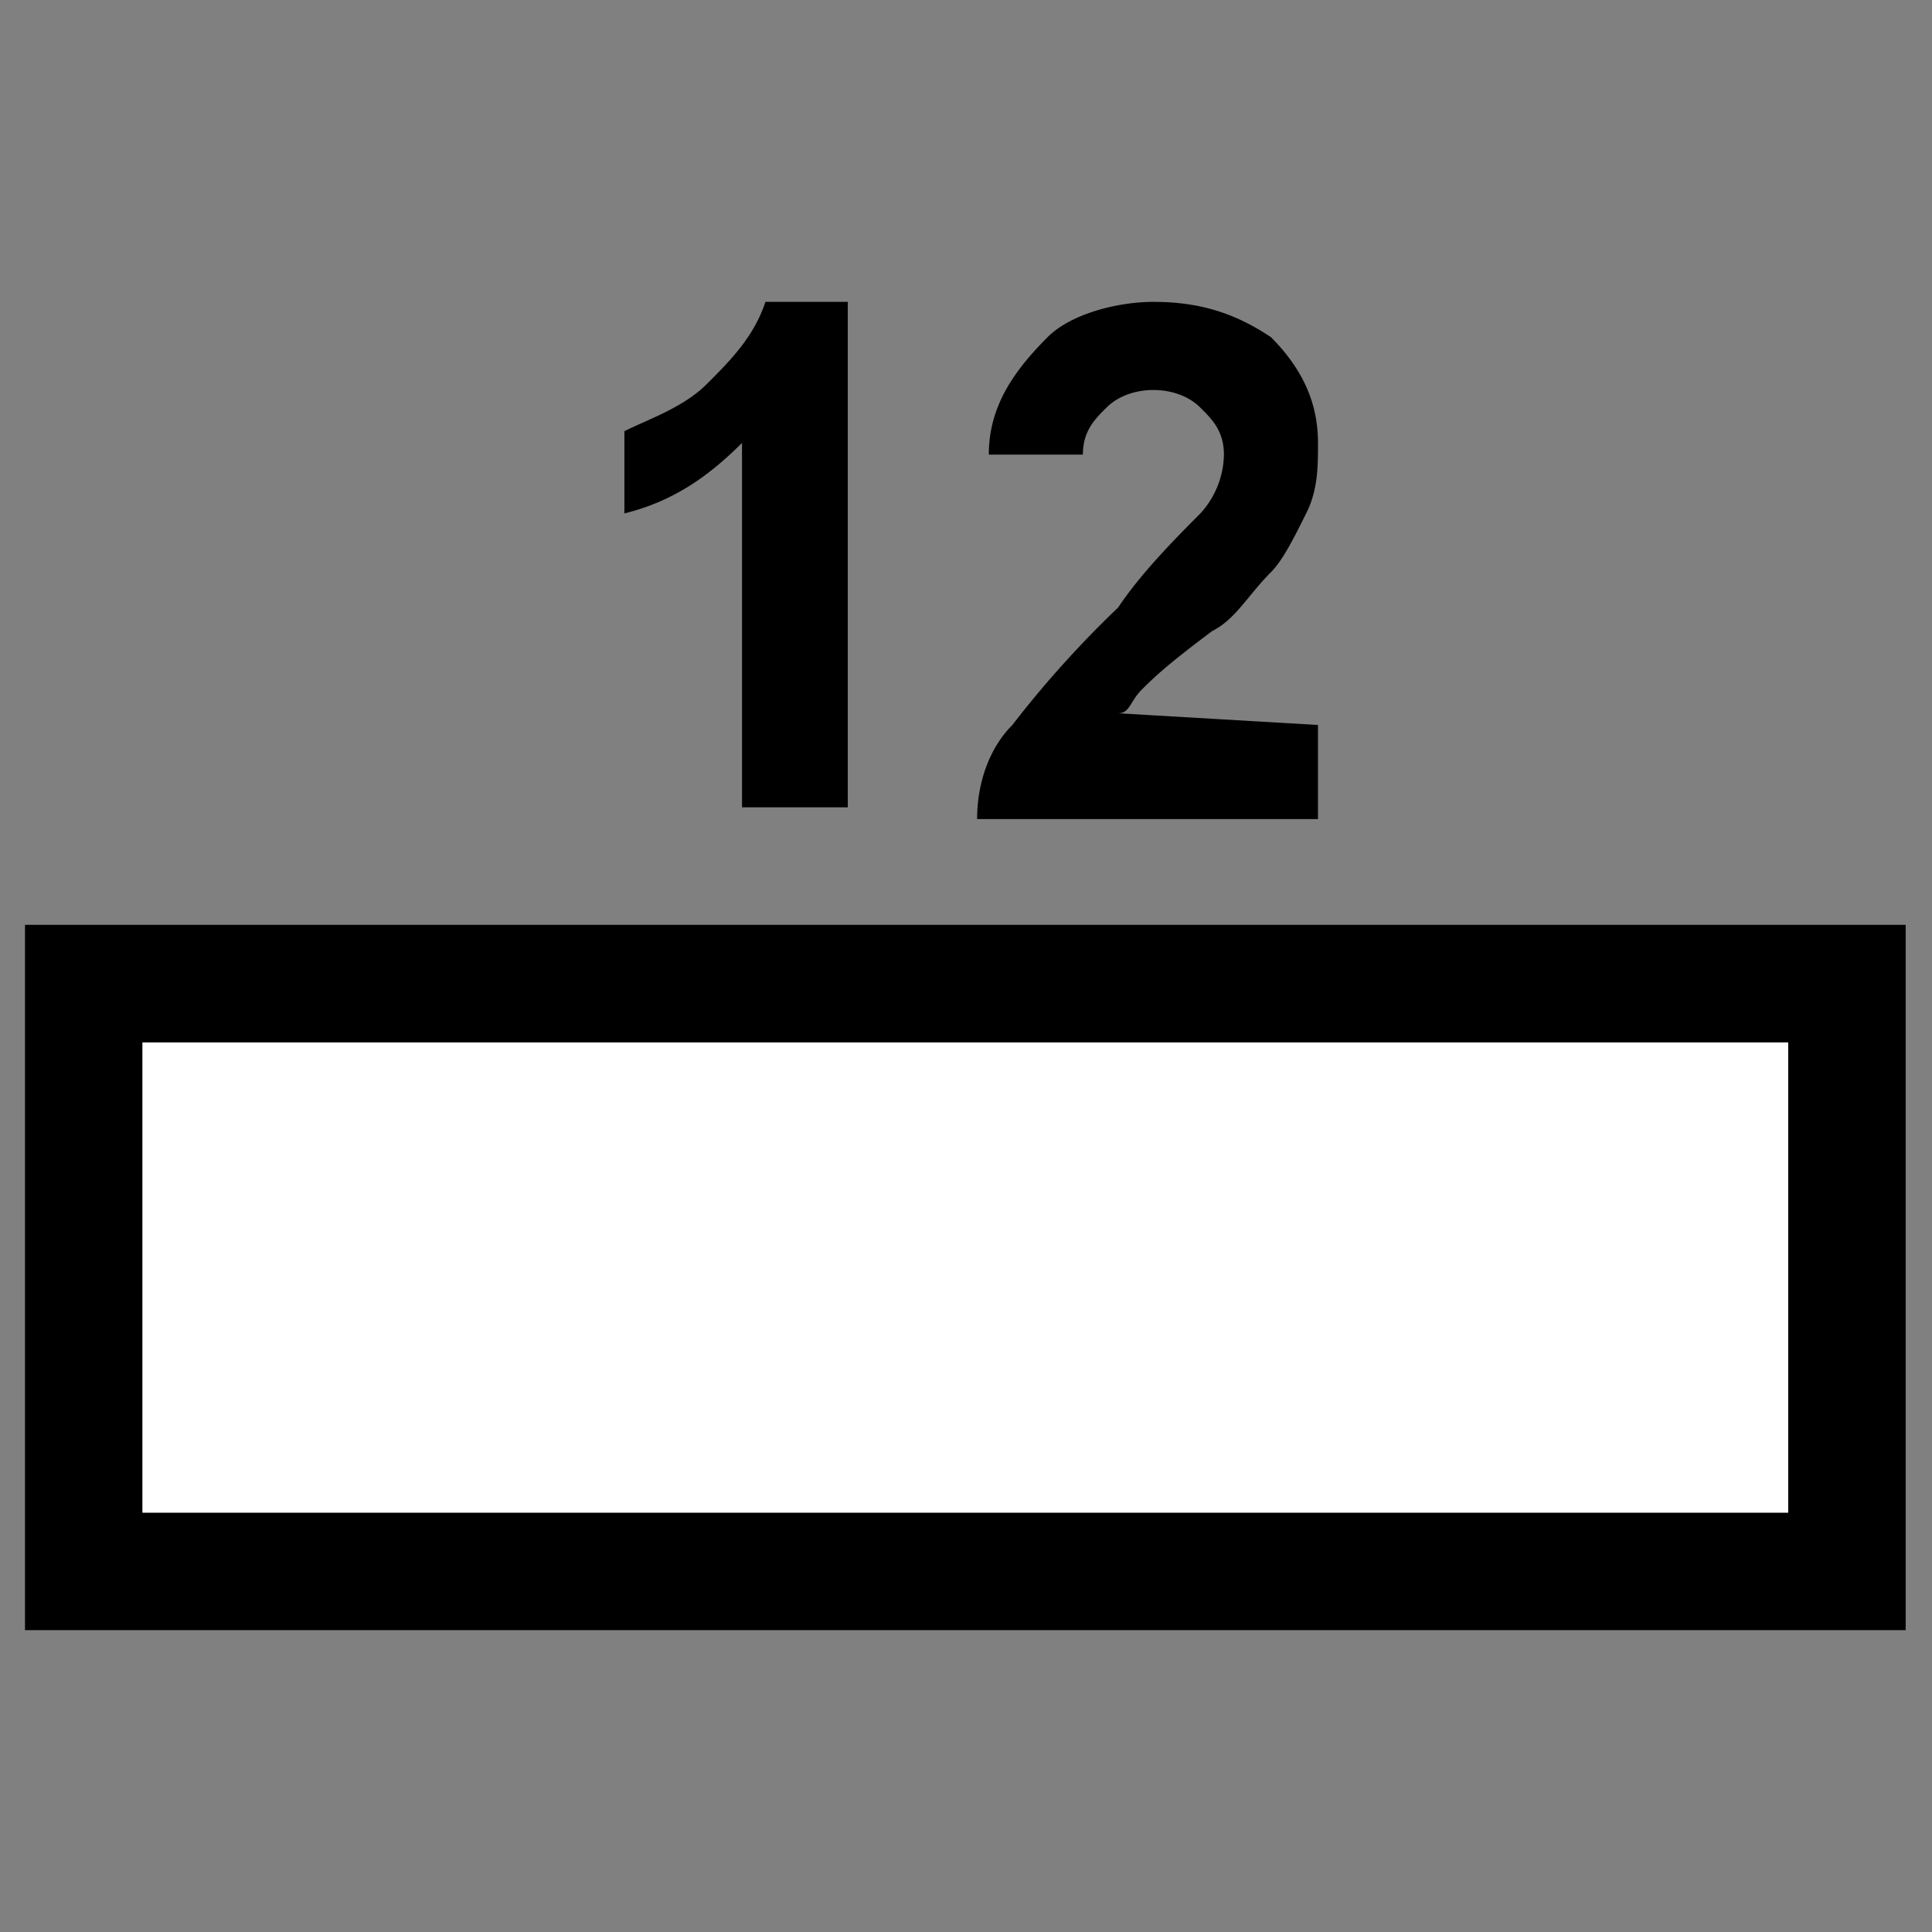 <svg xmlns="http://www.w3.org/2000/svg" style="isolation:isolate" width="16" height="16" preserveAspectRatio="xMinYMid meet"><rect width="100%" height="100%" fill="#808080" stroke="none"/><defs><clipPath id="a"><path d="M0 0h16v16H0z"/></clipPath></defs><g clip-path="url(#a)"><clipPath id="b"><path d="M0 2.5h16v11H0v-11z" fill="#FFF"/></clipPath><g clip-path="url(#b)"><path d="M10.915 6.004v.779H8.092c0-.292.097-.584.292-.779.267-.346.56-.671.876-.973.195-.292.487-.584.681-.779a.739.739 0 0 0 .195-.487c0-.194-.097-.292-.195-.389-.194-.195-.584-.195-.778 0-.098.097-.195.195-.195.389h-.779c0-.389.195-.681.487-.973.194-.195.584-.292.876-.292.389 0 .681.097.973.292.292.292.39.584.39.876 0 .195 0 .39-.098.584-.097.195-.194.39-.292.487-.194.195-.292.389-.486.487-.39.292-.487.389-.584.486-.098.098-.098.195-.195.195l1.655.097zm-3.894.682h-.876V3.668c-.292.292-.584.487-.974.584v-.681c.195-.098.487-.195.682-.39.194-.194.389-.389.486-.681h.682v4.186zm7.788 1.947H1.18v3.894h14.602v.973H.207V7.659h15.575v4.868h-.973V8.633z"/><path d="M1.18 8.633h13.629v3.894H1.18V8.633z" fill="#FFF"/></g></g></svg>